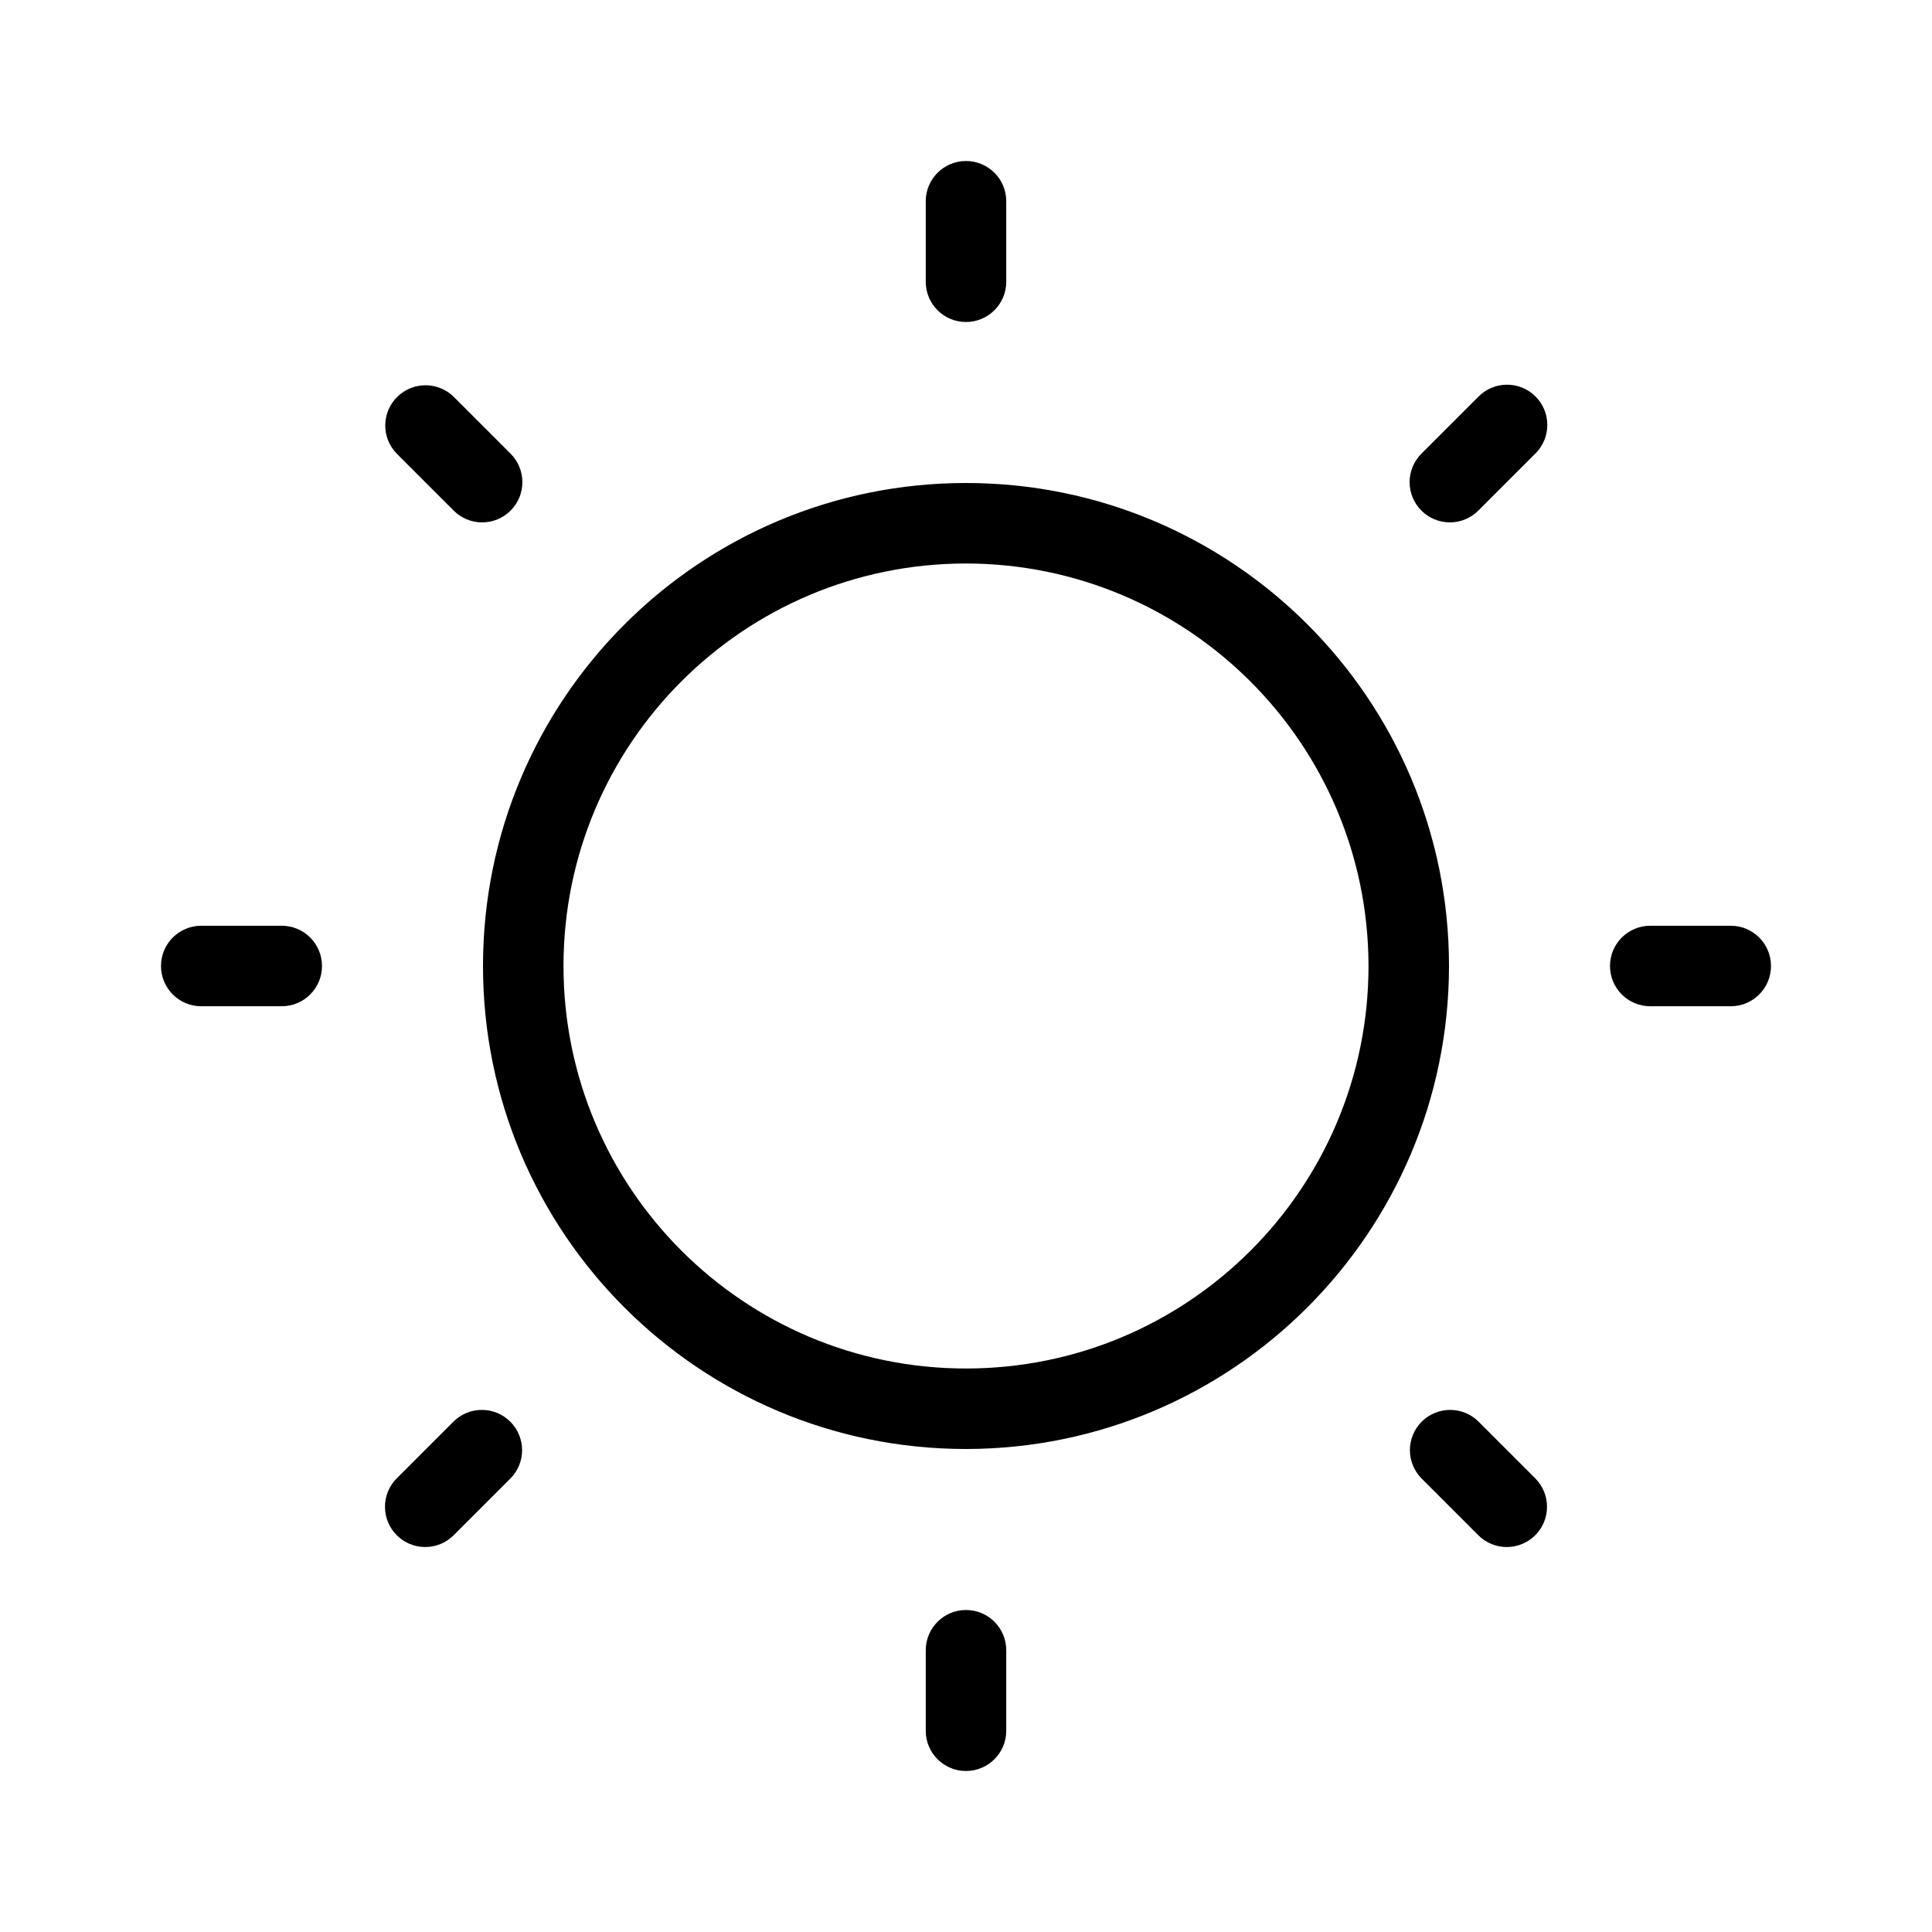 <svg width="512" height="512" viewBox="0 0 512 512" fill="none" xmlns="http://www.w3.org/2000/svg">
<path d="M120.228 376.689L105.146 391.771C103.146 393.771 102.023 396.483 102.022 399.311C102.022 405.202 106.797 409.978 112.687 409.979C115.517 409.982 118.23 408.857 120.228 406.854L135.311 391.771C139.375 387.624 139.375 380.987 135.311 376.84C131.187 372.633 124.435 372.565 120.228 376.689ZM256 85.333C261.887 85.329 266.671 80.555 266.667 74.667V53.333C266.667 47.443 261.891 42.667 256 42.667C250.109 42.667 245.333 47.443 245.333 53.333V74.68C245.337 80.567 250.112 85.337 256 85.333ZM120.229 135.313C122.227 137.316 124.941 138.441 127.771 138.438C130.598 138.436 133.31 137.314 135.31 135.315C139.477 131.15 139.477 124.396 135.311 120.229L120.229 105.147C116.082 101.083 109.447 101.083 105.299 105.147C101.092 109.27 101.023 116.022 105.146 120.229L120.229 135.313ZM74.667 245.333H53.333C47.443 245.333 42.667 250.109 42.667 256C42.667 261.891 47.443 266.667 53.333 266.667H74.667C80.557 266.667 85.333 261.891 85.333 256C85.333 250.109 80.557 245.333 74.667 245.333ZM256 426.667C250.109 426.667 245.333 431.443 245.333 437.333V458.678C245.337 464.566 250.112 469.337 256 469.333C261.887 469.329 266.671 464.555 266.667 458.667V437.333C266.667 431.443 261.891 426.667 256 426.667ZM256 128C185.307 128 128 185.307 128 256C128 326.693 185.307 384 256 384C326.66 383.923 383.923 326.66 384 256C384 185.307 326.693 128 256 128ZM256 362.667C197.09 362.667 149.333 314.91 149.333 256C149.333 197.09 197.09 149.333 256 149.333C314.881 149.402 362.598 197.119 362.667 256C362.667 314.91 314.91 362.667 256 362.667ZM458.667 245.333H437.333C431.443 245.333 426.667 250.109 426.667 256C426.667 261.891 431.443 266.667 437.333 266.667H458.667C464.557 266.667 469.333 261.891 469.333 256C469.333 250.109 464.557 245.333 458.667 245.333ZM391.771 105.146L376.687 120.229C374.687 122.229 373.565 124.941 373.564 127.77C373.564 133.66 378.339 138.436 384.229 138.438C387.059 138.44 389.772 137.315 391.771 135.311L406.853 120.229C406.904 120.178 406.954 120.129 407.005 120.077C411.128 115.871 411.06 109.117 406.853 104.995C402.646 100.871 395.893 100.94 391.771 105.146ZM391.771 376.689C387.624 372.624 380.986 372.624 376.839 376.689C372.633 380.813 372.565 387.565 376.689 391.771L391.771 406.854C393.768 408.858 396.482 409.983 399.311 409.979C402.139 409.979 404.852 408.856 406.852 406.857C411.018 402.691 411.018 395.938 406.854 391.771L391.771 376.689Z" fill="black"/>
</svg>
